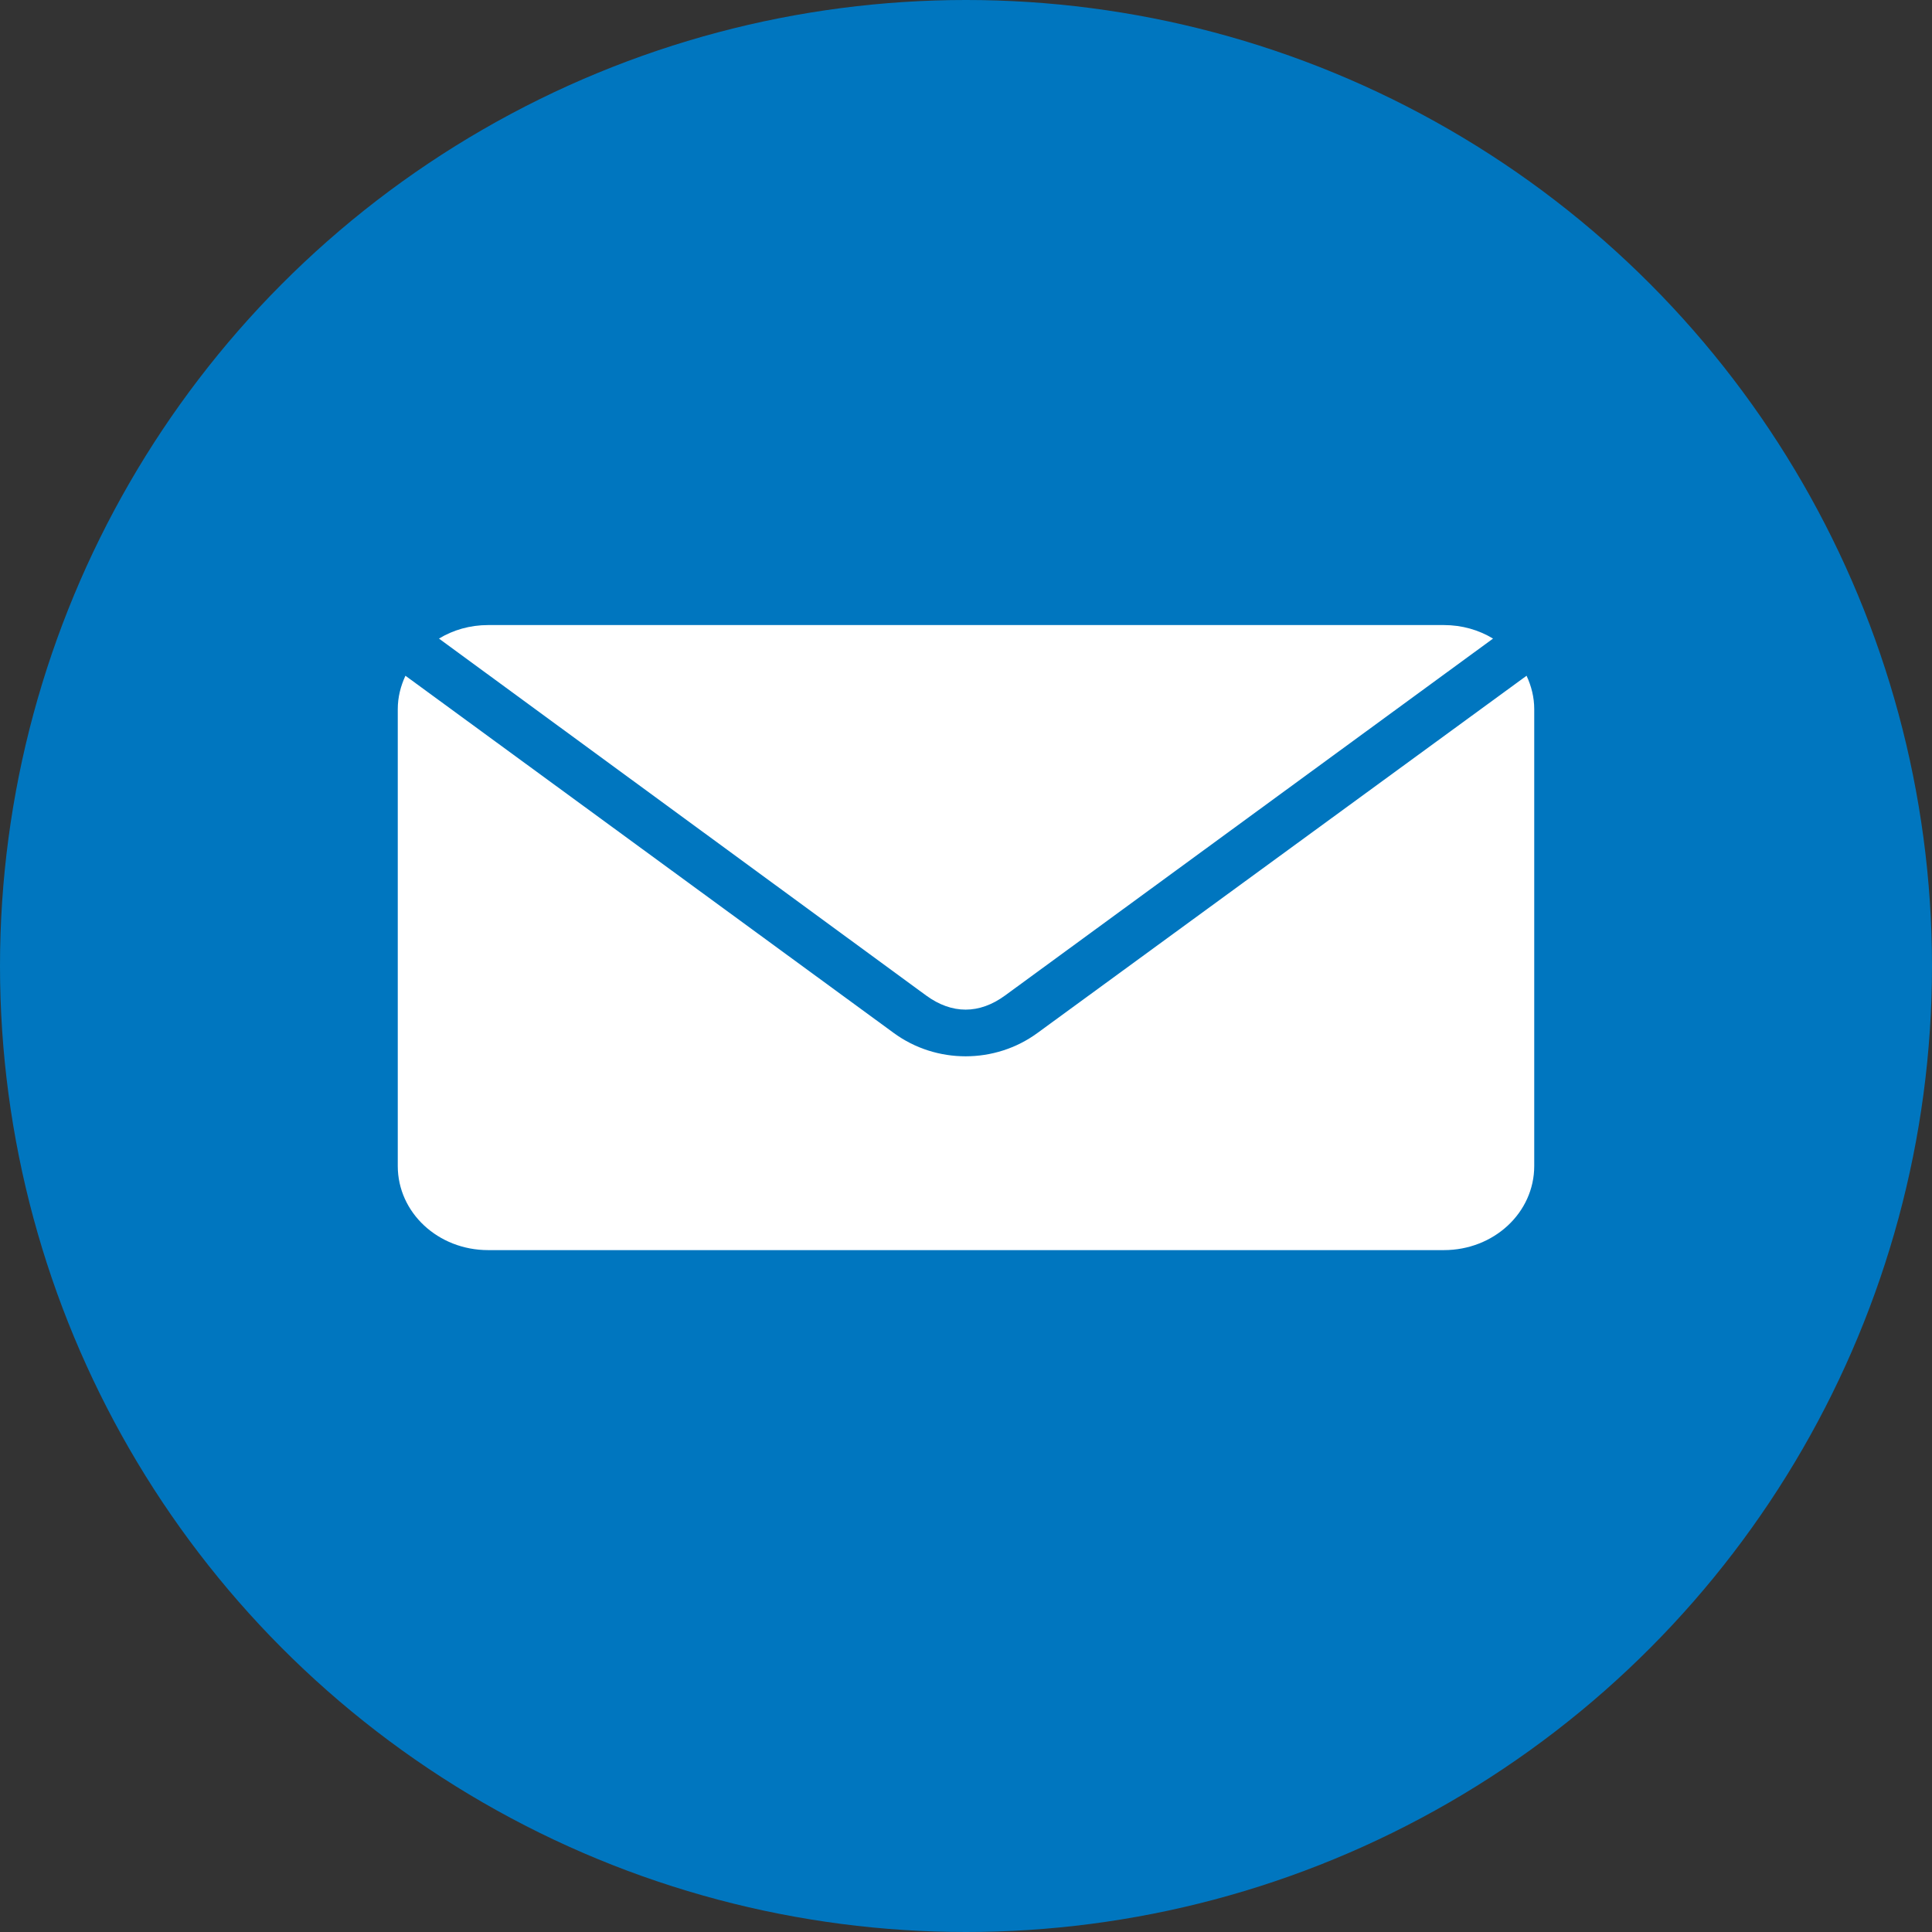 <?xml version="1.0" encoding="UTF-8"?>
<svg width="34px" height="34px" viewBox="0 0 34 34" version="1.1" xmlns="http://www.w3.org/2000/svg" xmlns:xlink="http://www.w3.org/1999/xlink">
    <rect x="0" y="0" width="34" height="34" fill="#333333" stroke="none"/>
    <!-- Generator: Sketch 44.1 (41455) - http://www.bohemiancoding.com/sketch -->
    <title>Group 3</title>
    <desc>Created with Sketch.</desc>
    <defs></defs>
    <g id="Symbols" stroke="none" stroke-width="1" fill="none" fill-rule="evenodd">
        <g id="Header" transform="translate(-764, -20)">
            <g id="Group-3" transform="translate(764, 20)">
                <circle id="Oval" fill="#0076BF" cx="17" cy="17" r="17"></circle>
                <path d="M8.591,11 C8.27,11 7.974,11.087 7.725,11.238 L16.297,17.518 C16.752,17.851 17.234,17.851 17.689,17.518 L26.275,11.238 C26.026,11.087 25.73,11 25.409,11 L8.591,11 Z M7.135,11.892 C7.051,12.073 7,12.27 7,12.481 L7,20.519 C7,21.34 7.709,22 8.591,22 L25.409,22 C26.291,22 27,21.34 27,20.519 L27,12.481 C27,12.27 26.949,12.073 26.865,11.892 L18.257,18.179 C17.51,18.726 16.476,18.726 15.729,18.179 L7.135,11.892 Z" id="Page-1" fill="#FFFFFF"></path>
            </g>
        </g>
    </g>
</svg>